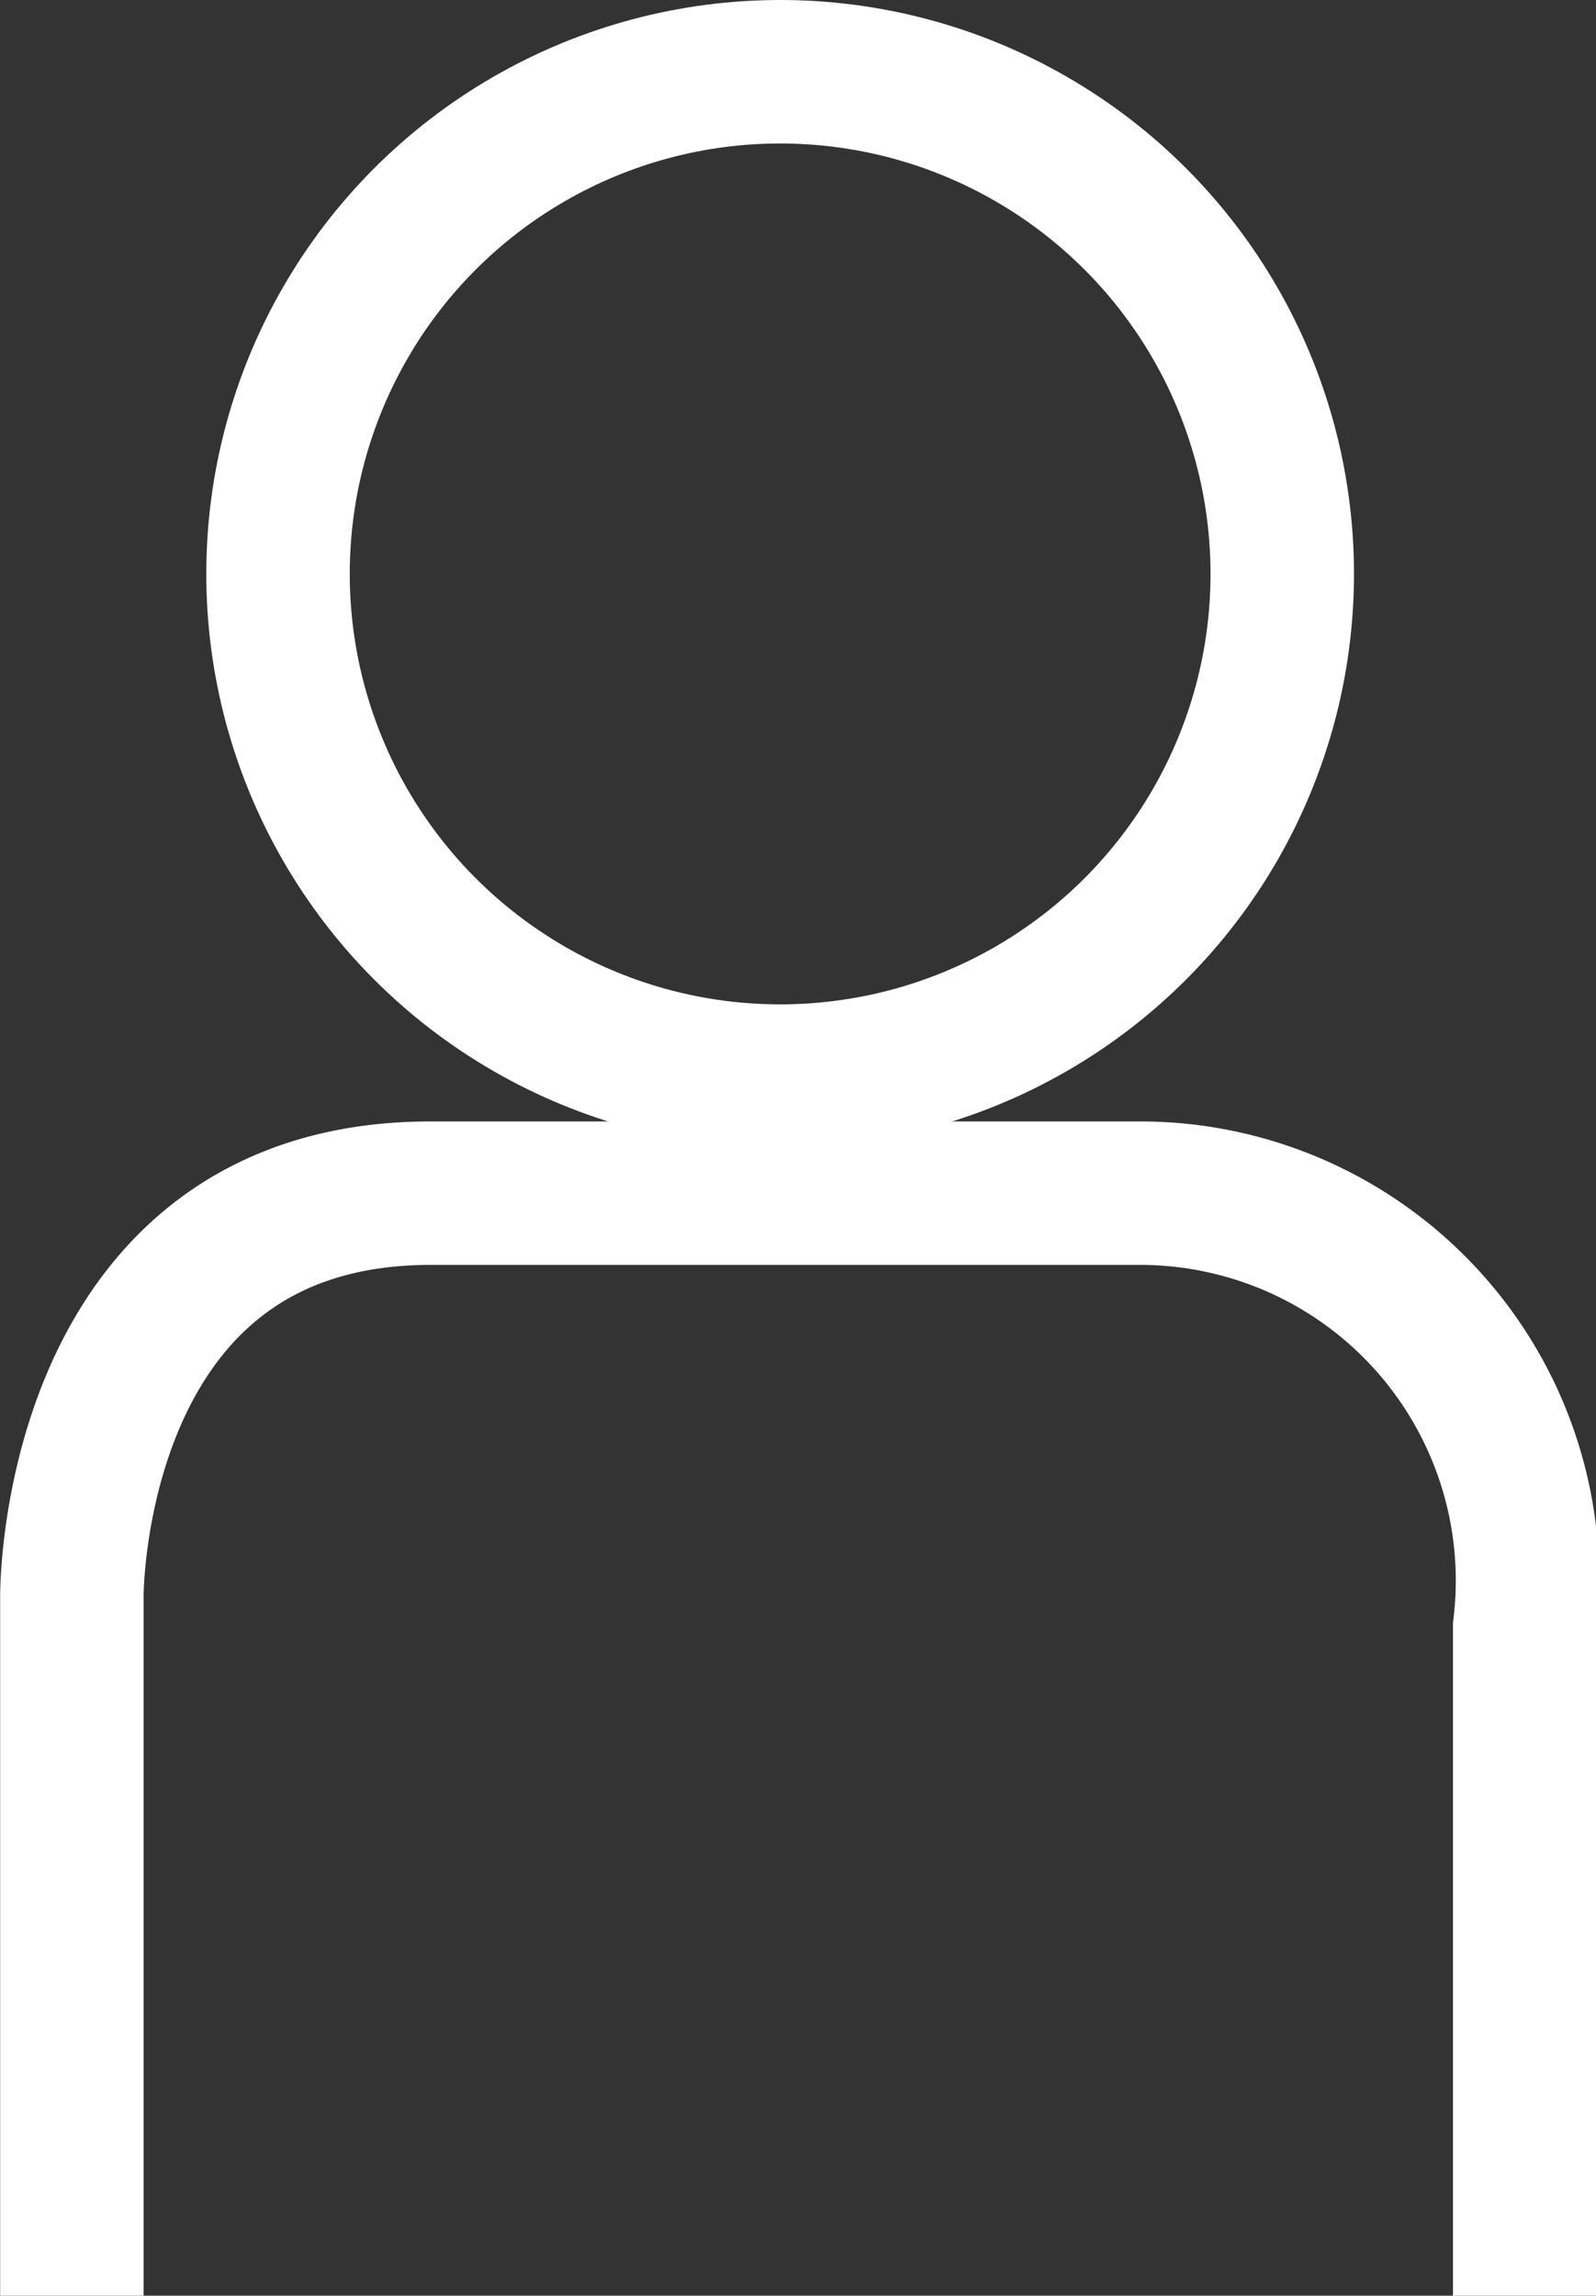 <svg xmlns="http://www.w3.org/2000/svg" width="11.125" height="16" viewBox="0 0 11.125 16">
  <rect x="0" y="0" width="11.125" height="16" fill="#333333" stroke="none"/>
  <g id="Groupe_4" data-name="Groupe 4" transform="translate(-1774.062 -37)">
    <path id="Tracé_2" data-name="Tracé 2" d="M1774.563,53V48.125s-.016-2.809,2.5-2.809H1782a2.7,2.7,0,0,1,2.69,3.025V53" fill="none" stroke="#fff" stroke-width="1"/>
    <g id="Ellipse_6" data-name="Ellipse 6" transform="translate(1775.5 37)" fill="none" stroke="#fff" stroke-width="1">
      <circle cx="4" cy="4" r="4" stroke="none"/>
      <circle cx="4" cy="4" r="3.5" fill="none"/>
    </g>
  </g>
</svg>
